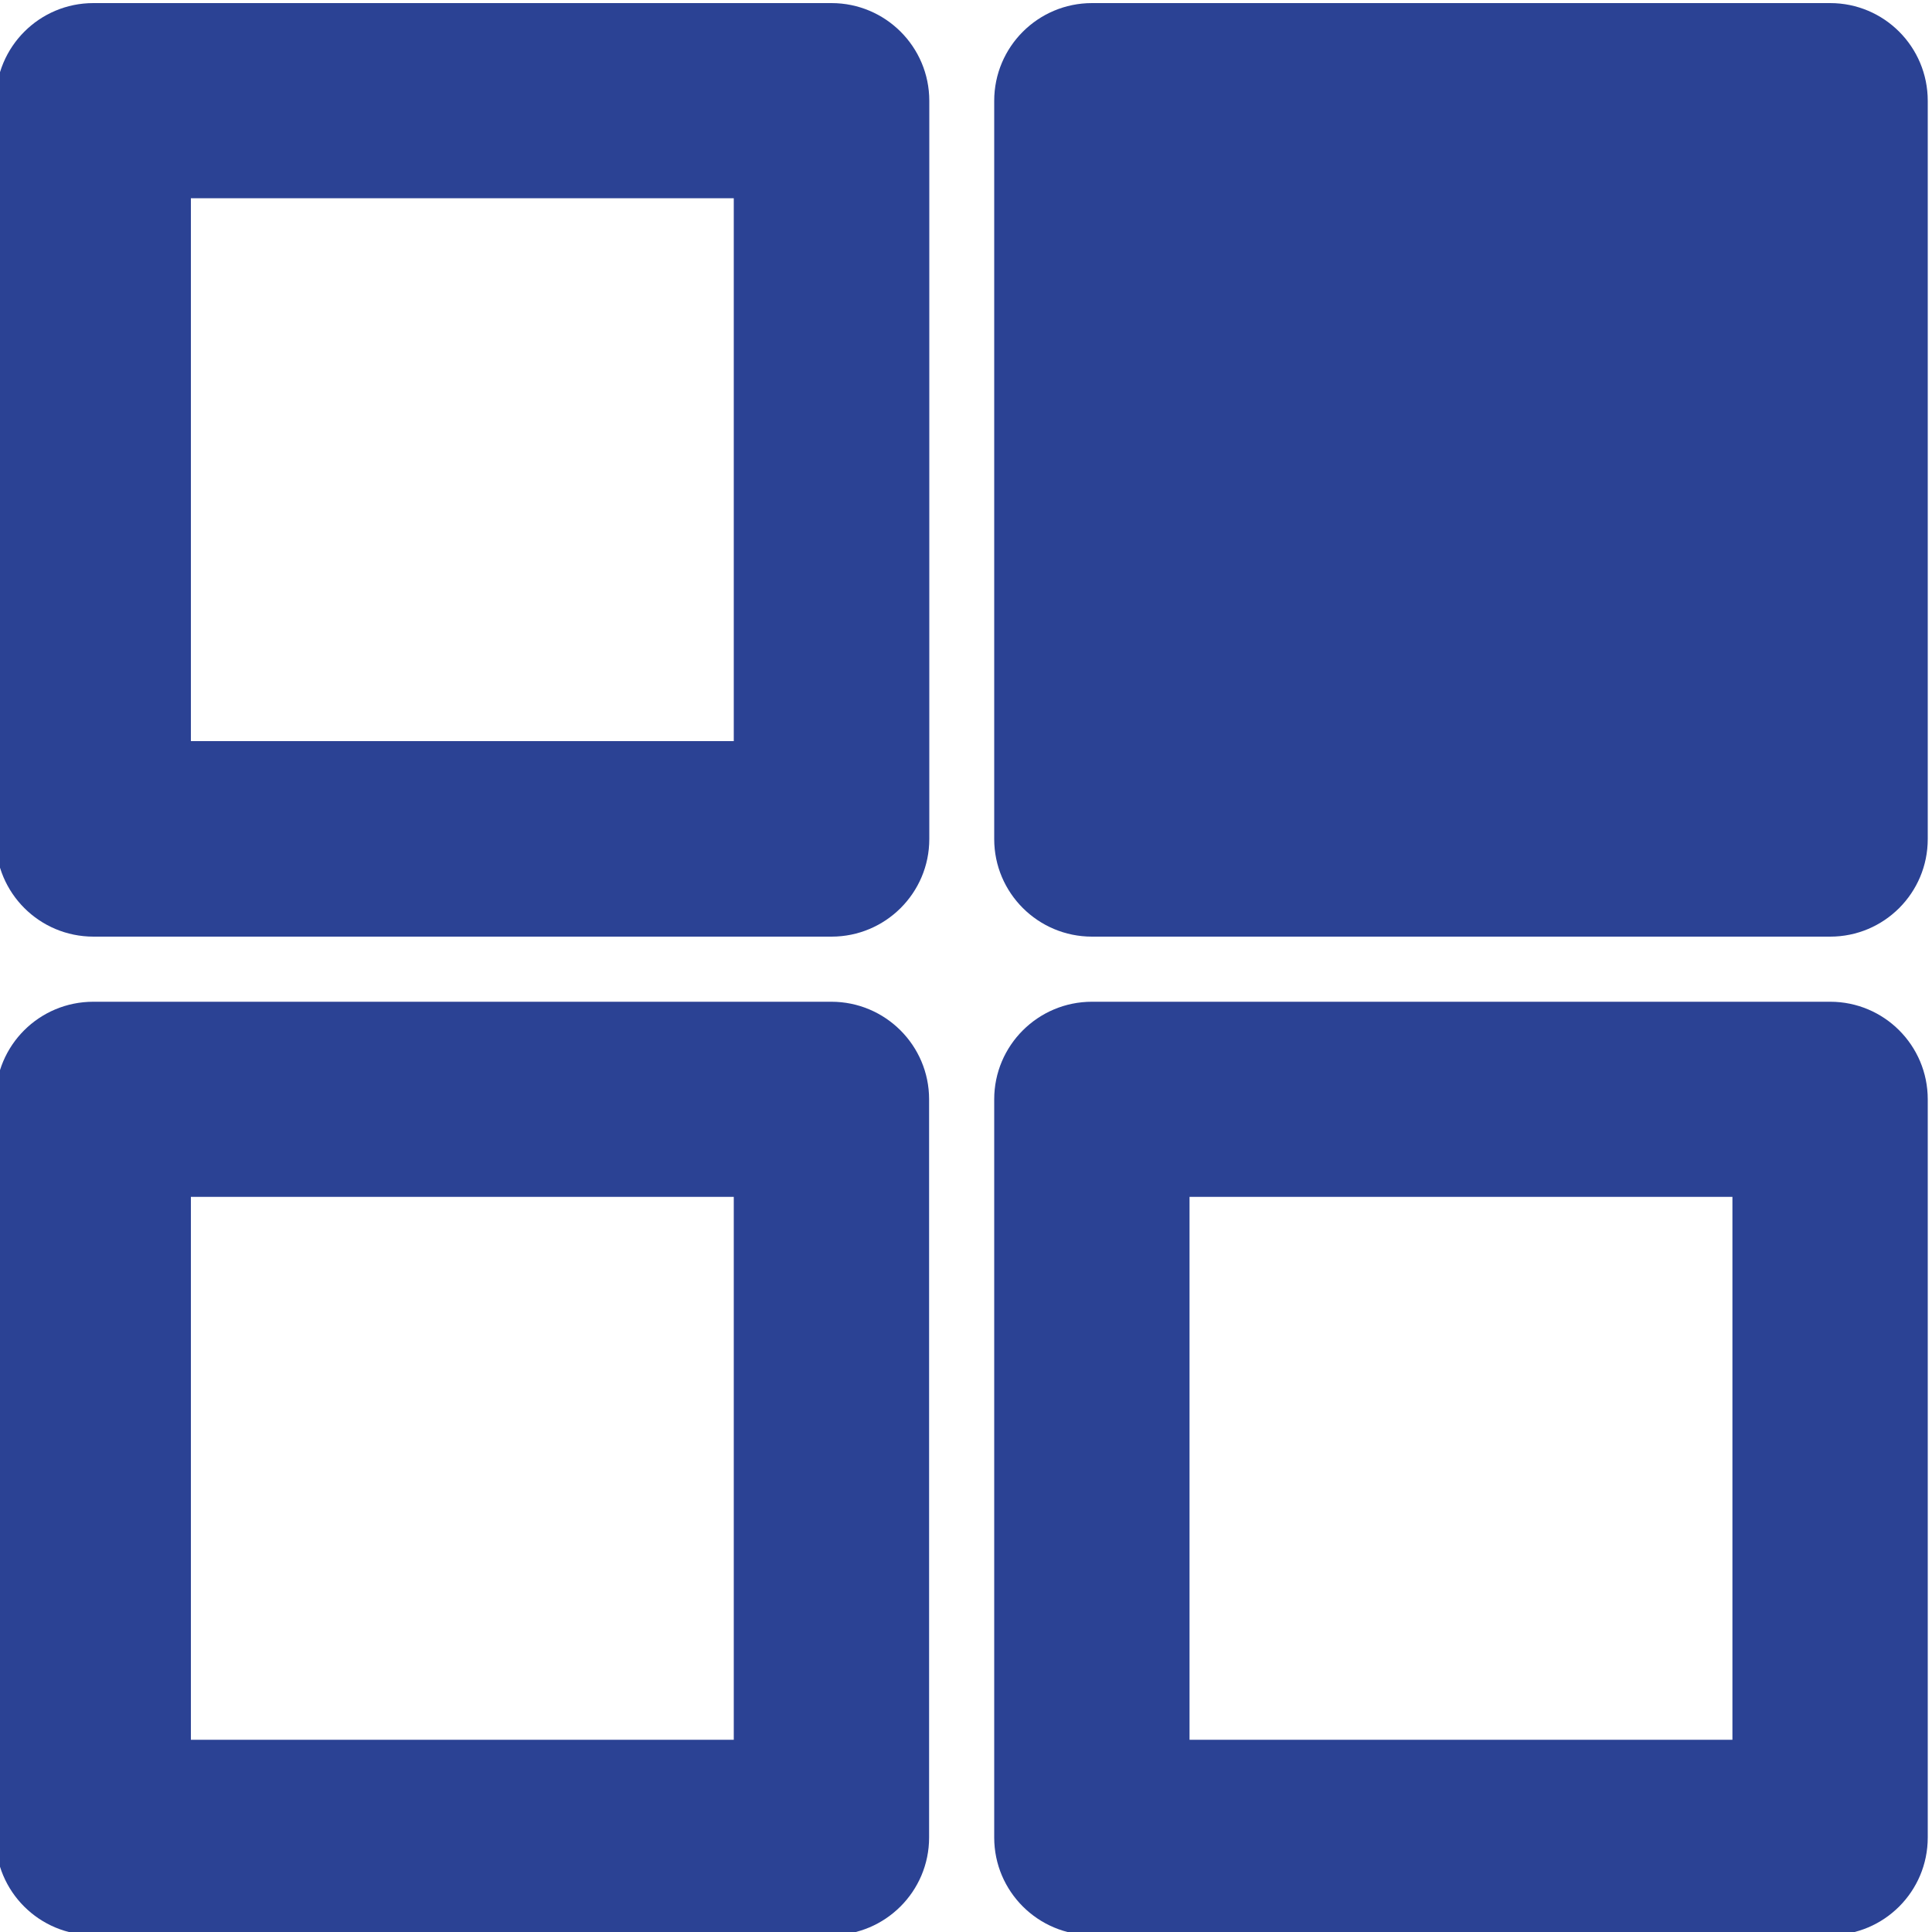<?xml version="1.0" encoding="UTF-8"?>
<svg id="Livello_1" data-name="Livello 1" xmlns="http://www.w3.org/2000/svg" viewBox="0 0 100 100">
  <defs>
    <style>
      .cls-1 {
        fill: #2b4294;
      }
    </style>
  </defs>
  <path class="cls-1" d="M43.04.16H4.83C2.04.16-.22,2.42-.22,5.22v38.21c0,2.79,2.26,5.05,5.06,5.05h38.2c2.79,0,5.06-2.26,5.06-5.05V5.22c0-2.8-2.27-5.06-5.06-5.06h0ZM37.98,38.36H9.88V10.26h28.1v28.1ZM37.98,38.36"/>
  <path class="cls-1" d="M94.73.16h-38.21c-2.79,0-5.06,2.26-5.06,5.06v38.21c0,2.79,2.27,5.05,5.06,5.05h38.21c2.79,0,5.05-2.26,5.05-5.05V5.22c0-2.8-2.26-5.06-5.05-5.06h0Z"/>
  <path class="cls-1" d="M43.04,51.85H4.83c-2.8,0-5.06,2.26-5.06,5.05v38.21c0,2.79,2.26,5.05,5.06,5.05h38.2c2.79,0,5.06-2.26,5.06-5.05v-38.21c0-2.79-2.27-5.05-5.06-5.05h0ZM37.98,90.05H9.88v-28.1h28.1v28.1ZM37.98,90.05"/>
  <path class="cls-1" d="M94.73,51.85h-38.21c-2.79,0-5.06,2.26-5.06,5.05v38.21c0,2.79,2.27,5.05,5.06,5.05h38.21c2.79,0,5.05-2.26,5.05-5.05v-38.21c0-2.79-2.26-5.05-5.05-5.05h0ZM89.67,90.05h-28.1v-28.1h28.1v28.1ZM89.67,90.05"/>
</svg>